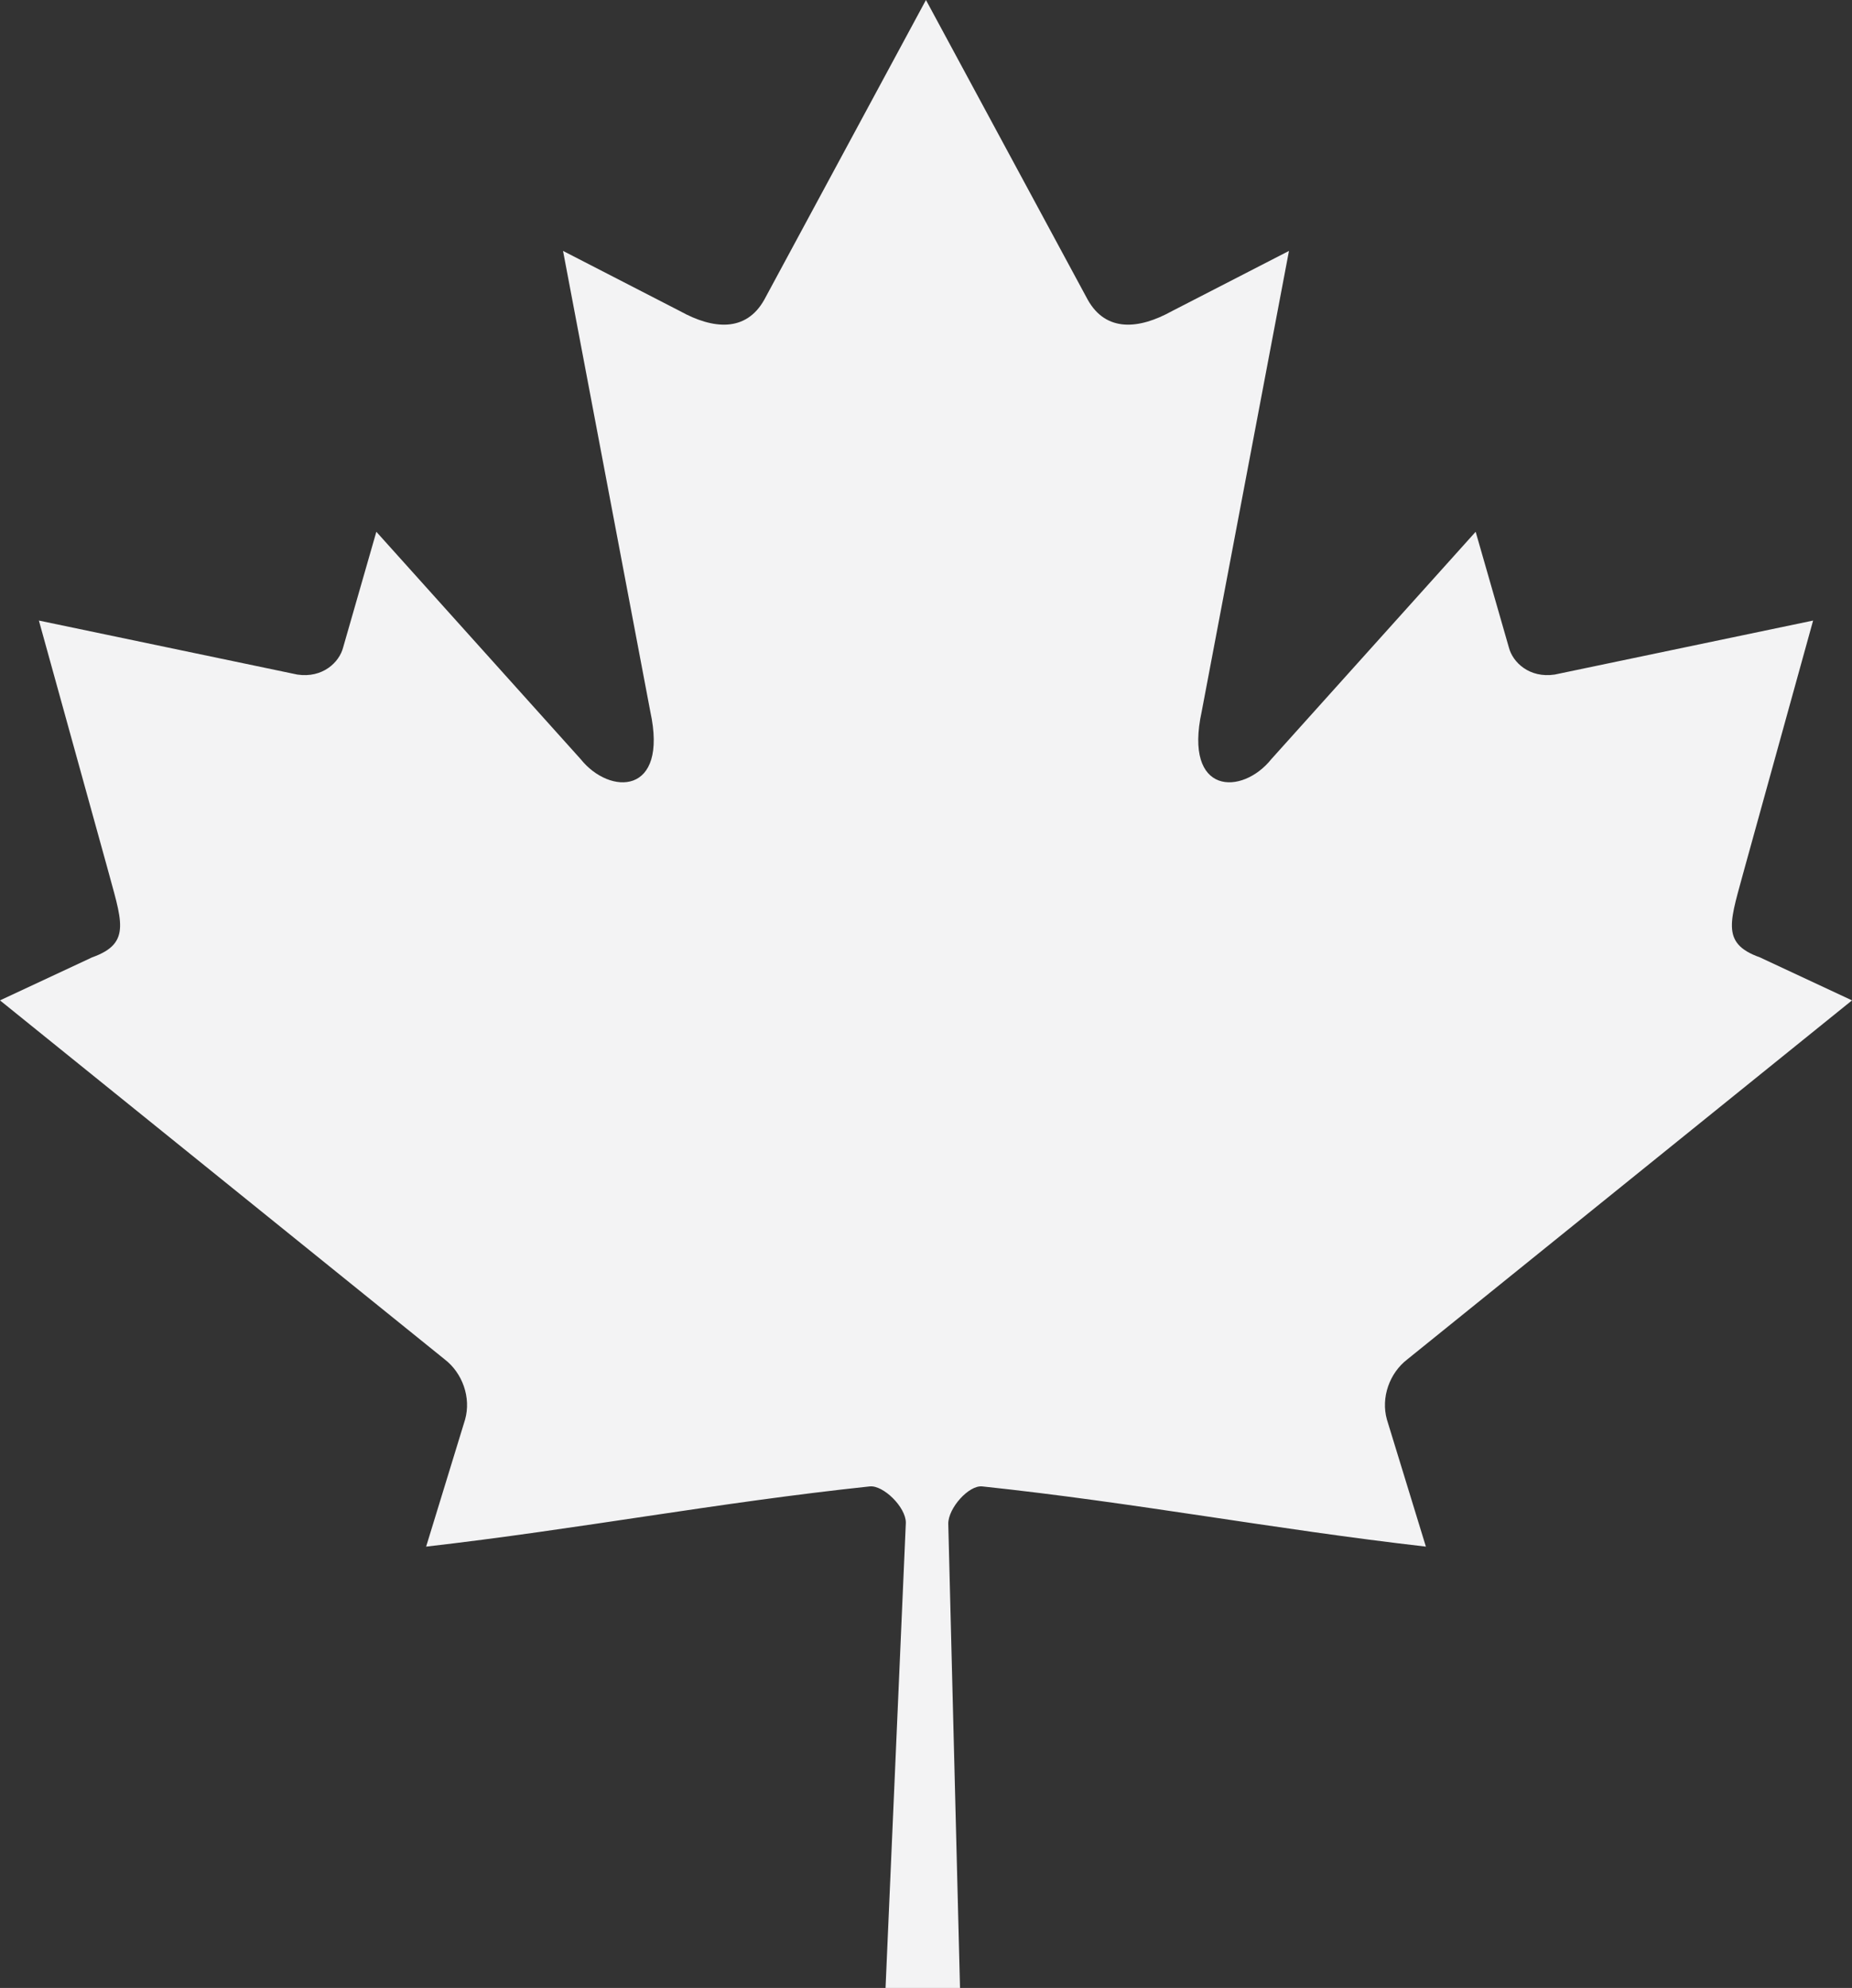 <svg xmlns="http://www.w3.org/2000/svg" width="123" height="132" viewBox="0 0 123 132" fill="none"><rect x="0" y="0" width="123" height="132" fill="#333333" stroke="none"/><path d="M61.497 0L50.756 19.907C49.537 22.072 47.353 21.87 45.17 20.662L37.394 16.661L43.188 47.239C44.407 52.825 40.498 52.825 38.566 50.409L24.995 35.311L22.792 42.98C22.538 43.986 21.421 45.043 19.745 44.791L2.583 41.205L7.091 57.49C8.057 61.114 8.808 62.614 6.116 63.569L0 66.426L29.543 90.27C30.711 91.173 31.302 92.796 30.887 94.264L28.301 102.696C38.473 101.53 47.587 99.778 57.764 98.698C58.662 98.603 60.167 100.076 60.161 101.11L58.813 132H63.759L62.979 101.177C62.973 100.143 64.338 98.603 65.236 98.698C75.413 99.778 84.528 101.53 94.7 102.696L92.113 94.264C91.698 92.796 92.288 91.173 93.457 90.27L123 66.426L116.884 63.569C114.192 62.614 114.944 61.114 115.909 57.49L120.417 41.205L103.255 44.791C101.579 45.043 100.462 43.986 100.208 42.98L98.005 35.311L84.433 50.409C82.502 52.824 78.593 52.824 79.812 47.239L85.607 16.661L77.83 20.661C75.646 21.87 73.463 22.072 72.244 19.907" fill="#F3F3F4"></path></svg>